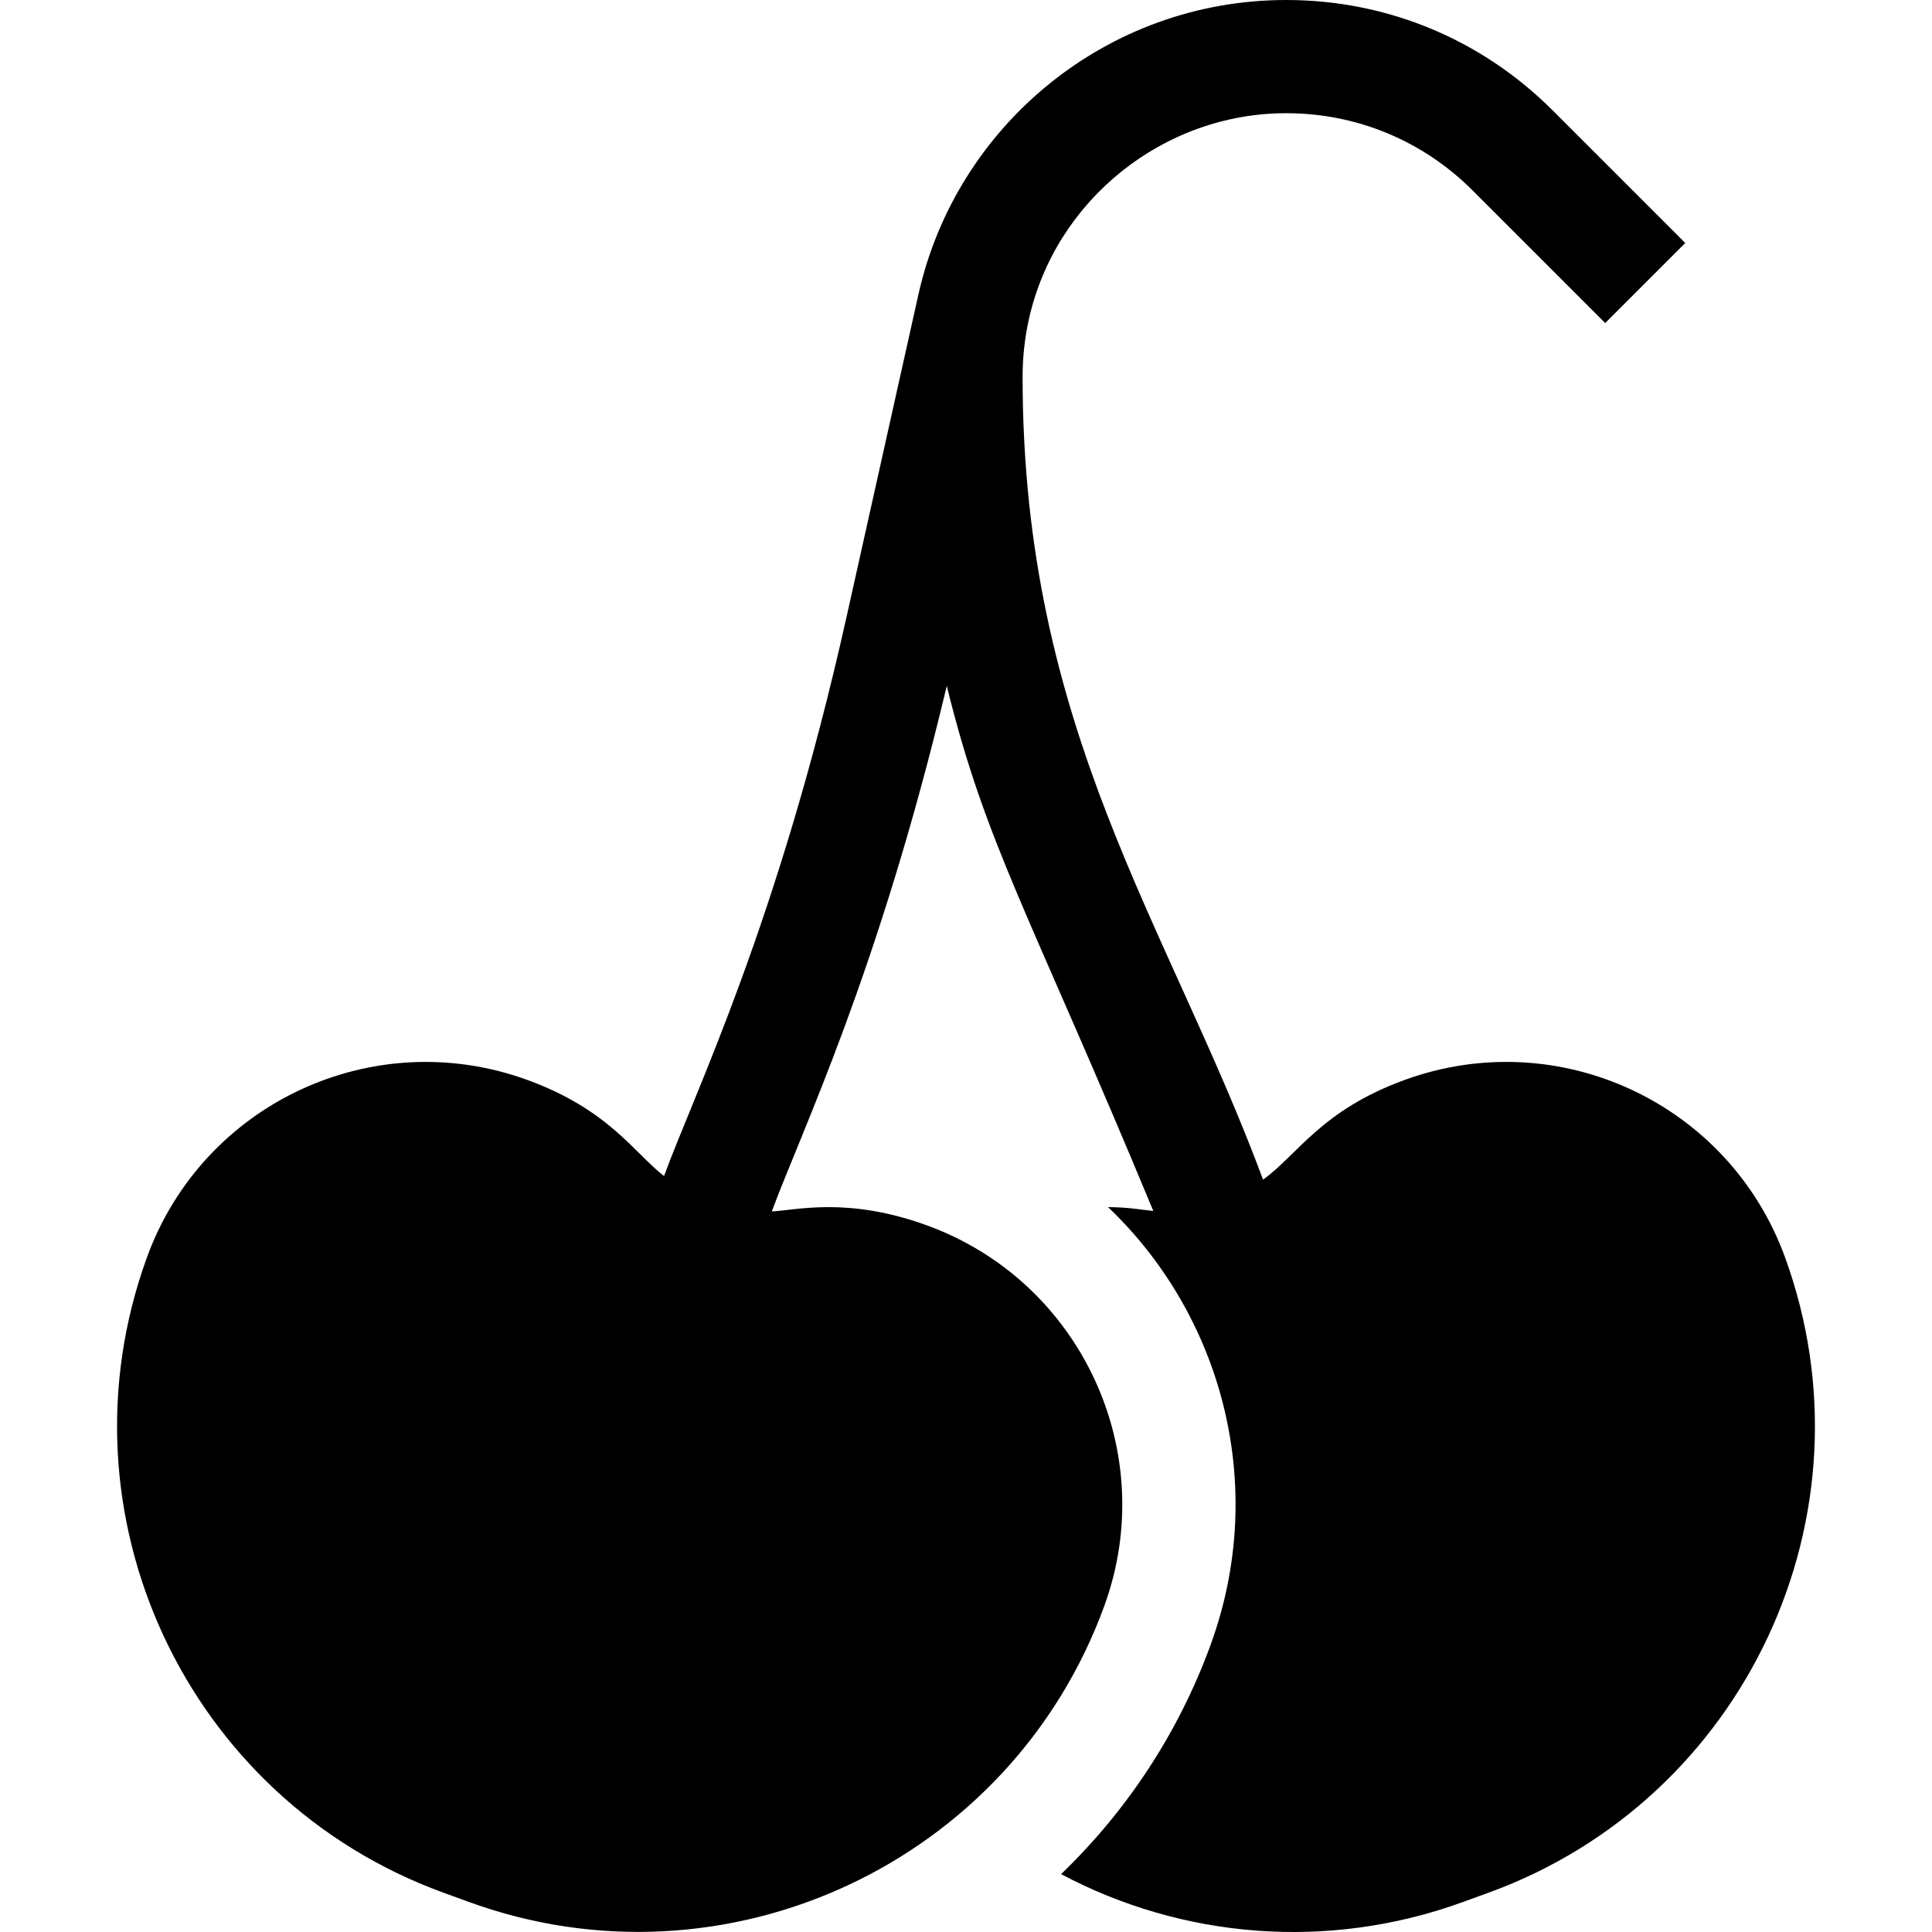 <svg id="Capa_1" enable-background="new 0 0 511.997 511.997" height="512" viewBox="0 0 511.997 511.997" width="512" xmlns="http://www.w3.org/2000/svg"><path d="m473.047 333.19c-14.87-40.84-59.95-61.87-100.8-47-22.09 8.05-28.287 19.742-37.521 26.432-25.245-67.919-63.729-119.161-63.729-212.769 0-5.162.563-10.302 1.673-15.28 7.051-31.622 35.724-54.573 68.181-54.573 18.658 0 36.2 7.266 49.394 20.459l35.147 35.147 21.213-21.213-35.147-35.147c-18.86-18.86-43.936-29.246-70.607-29.246-47.408 0-87.462 33.196-97.461 78.044v.001l-19.008 85.266c-18.137 81.356-40.395 126.406-48.406 148.355-7.977-6.199-14.701-17.64-36.231-25.476-40.846-14.866-85.928 6.16-100.793 47-24.774 68.064 10.446 143.593 78.51 168.366l6.84 2.49c68.065 24.773 143.595-10.452 168.366-78.51 14.831-40.748-6.254-85.963-47.001-100.793-21.05-7.663-34.591-4.019-41.128-3.709 7.728-20.986 28.211-62.98 46.366-139.273 10.359 42.272 22.218 60.76 54.735 139.153-3.078-.282-6.114-.969-12.003-1.023 30.34 28.87 42.46 74.05 27.22 115.91-8.56 23.52-22.31 44.17-39.66 60.86 31.97 16.96 70.49 20.49 106.49 7.39l6.85-2.49c68.06-24.781 103.281-100.311 78.51-168.371z"/></svg>